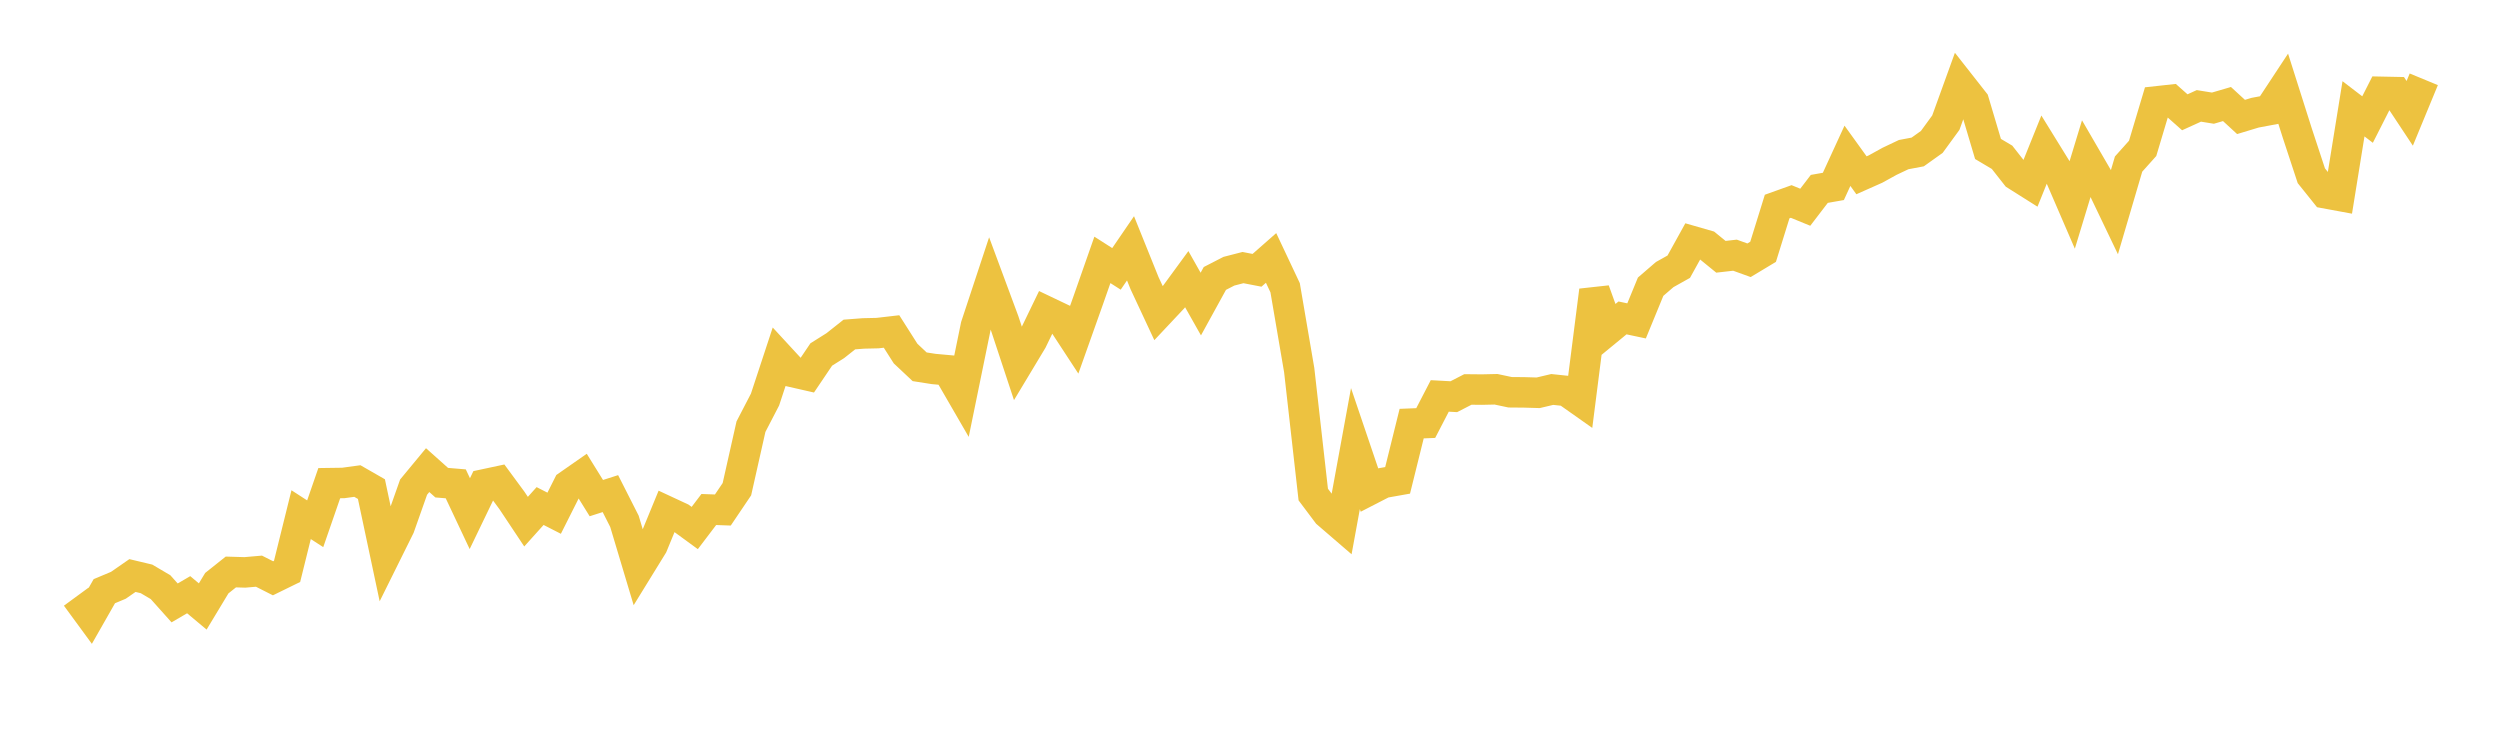 <svg width="164" height="48" xmlns="http://www.w3.org/2000/svg" xmlns:xlink="http://www.w3.org/1999/xlink"><path fill="none" stroke="rgb(237,194,64)" stroke-width="2" d="M5,39.142L5.922,40.4L6.844,38.782L7.766,38.395L8.689,37.755L9.611,37.975L10.533,38.519L11.455,39.551L12.377,39.013L13.299,39.785L14.222,38.256L15.144,37.522L16.066,37.549L16.988,37.469L17.91,37.936L18.832,37.484L19.754,33.762L20.677,34.359L21.599,31.695L22.521,31.682L23.443,31.556L24.365,32.085L25.287,36.426L26.21,34.565L27.132,31.955L28.054,30.84L28.976,31.663L29.898,31.74L30.82,33.695L31.743,31.78L32.665,31.583L33.587,32.835L34.509,34.221L35.431,33.196L36.353,33.668L37.275,31.835L38.198,31.191L39.12,32.676L40.042,32.381L40.964,34.2L41.886,37.278L42.808,35.781L43.731,33.536L44.653,33.965L45.575,34.638L46.497,33.424L47.419,33.457L48.341,32.091L49.263,27.99L50.186,26.21L51.108,23.412L52.03,24.412L52.952,24.622L53.874,23.255L54.796,22.675L55.719,21.944L56.641,21.873L57.563,21.852L58.485,21.745L59.407,23.195L60.329,24.061L61.251,24.205L62.174,24.289L63.096,25.882L64.018,21.379L64.94,18.589L65.862,21.075L66.784,23.865L67.707,22.33L68.629,20.423L69.551,20.863L70.473,22.273L71.395,19.678L72.317,17.048L73.24,17.638L74.162,16.29L75.084,18.58L76.006,20.554L76.928,19.573L77.85,18.313L78.772,19.946L79.695,18.266L80.617,17.792L81.539,17.554L82.461,17.732L83.383,16.921L84.305,18.877L85.228,24.28L86.15,32.443L87.072,33.67L87.994,34.464L88.916,29.429L89.838,32.149L90.76,31.675L91.683,31.511L92.605,27.789L93.527,27.752L94.449,25.973L95.371,26.023L96.293,25.548L97.216,25.557L98.138,25.536L99.06,25.732L99.982,25.74L100.904,25.767L101.826,25.549L102.749,25.646L103.671,26.296L104.593,19.058L105.515,21.612L106.437,20.855L107.359,21.051L108.281,18.808L109.204,18.012L110.126,17.496L111.048,15.829L111.97,16.094L112.892,16.845L113.814,16.74L114.737,17.073L115.659,16.518L116.581,13.548L117.503,13.217L118.425,13.595L119.347,12.391L120.269,12.229L121.192,10.22L122.114,11.499L123.036,11.089L123.958,10.58L124.88,10.143L125.802,9.969L126.725,9.31L127.647,8.046L128.569,5.498L129.491,6.672L130.413,9.771L131.335,10.319L132.257,11.492L133.18,12.074L134.102,9.787L135.024,11.28L135.946,13.414L136.868,10.381L137.79,11.969L138.713,13.896L139.635,10.763L140.557,9.734L141.479,6.649L142.401,6.548L143.323,7.366L144.246,6.946L145.168,7.095L146.09,6.825L147.012,7.672L147.934,7.393L148.856,7.22L149.778,5.82L150.701,8.728L151.623,11.528L152.545,12.678L153.467,12.848L154.389,7.137L155.311,7.843L156.234,6.024L157.156,6.043L158.078,7.435L159,5.202"></path></svg>